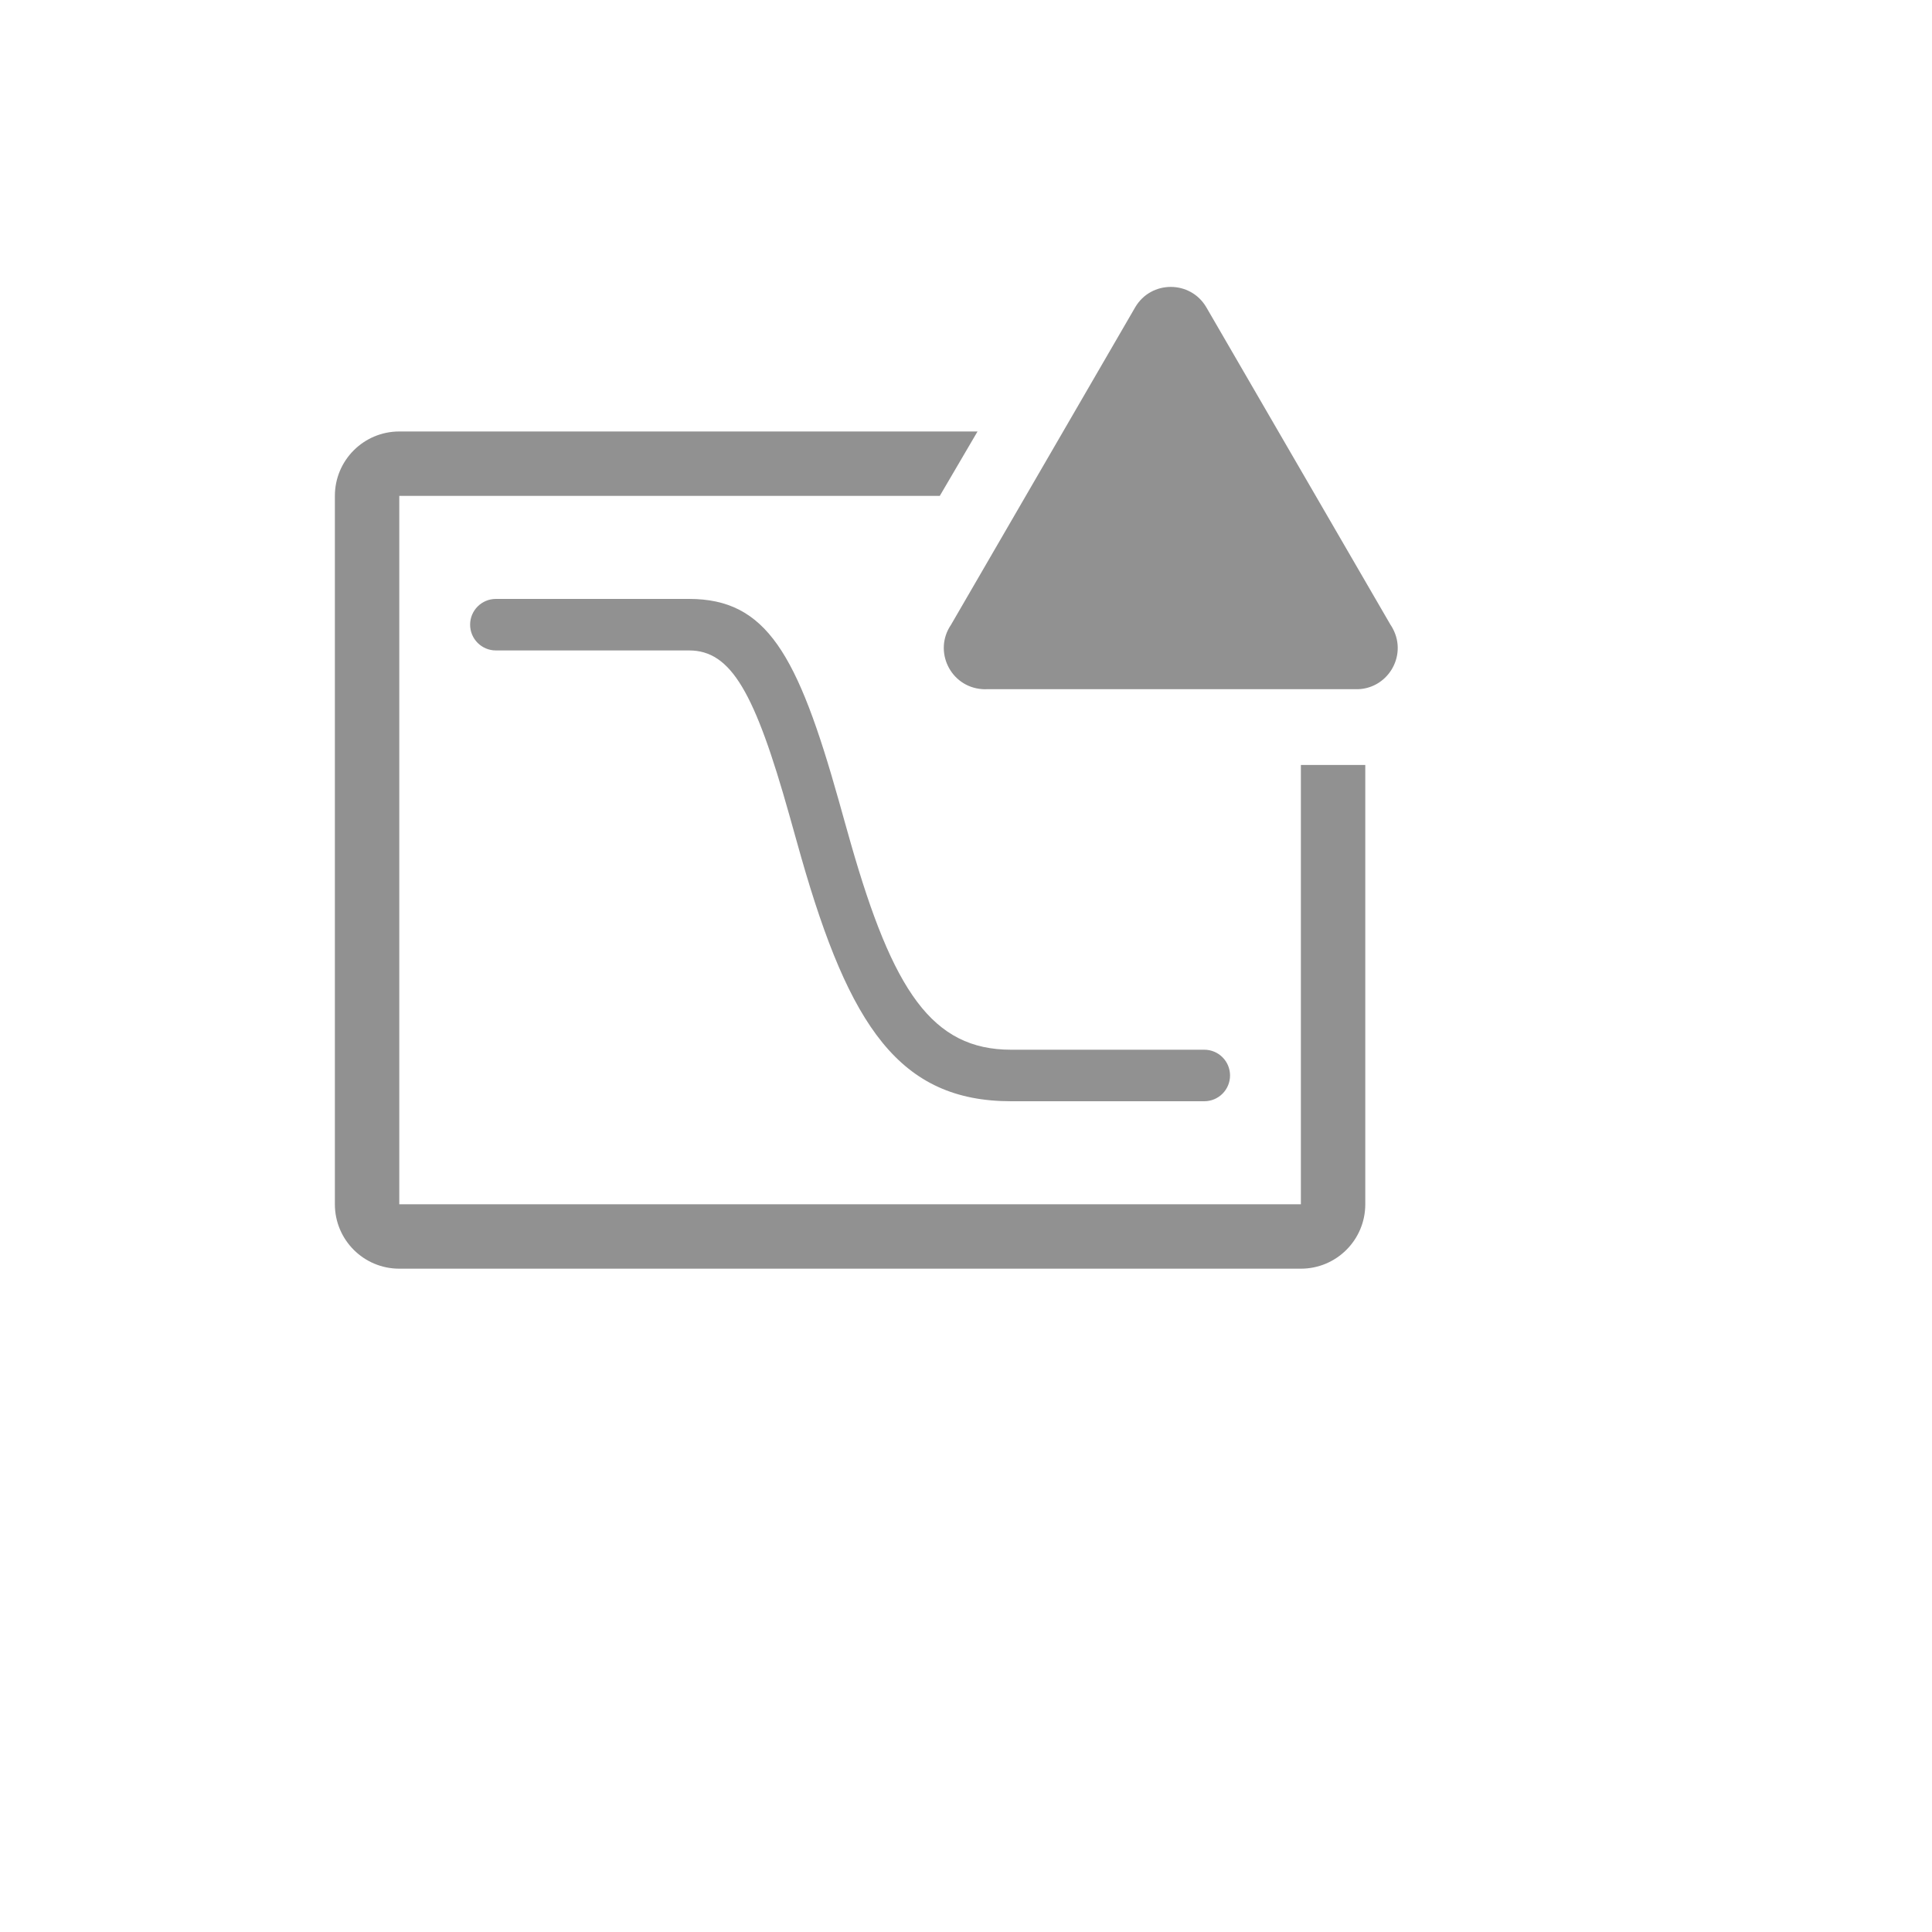 <svg xmlns="http://www.w3.org/2000/svg" version="1.1" xmlns:xlink="http://www.w3.org/1999/xlink" width="100%" height="100%" id="svgWorkerArea" viewBox="-25 -25 625 625" xmlns:idraw="https://idraw.muisca.co" style="background: white;"><defs id="defsdoc"><pattern id="patternBool" x="0" y="0" width="10" height="10" patternUnits="userSpaceOnUse" patternTransform="rotate(35)"><circle cx="5" cy="5" r="4" style="stroke: none;fill: #ff000070;"></circle></pattern></defs><g id="fileImp-86790581" class="cosito"><path id="pathImp-679439493" fill="#91919144" class="grouped" d="M416.667 364.583C416.667 376.094 407.344 385.417 395.833 385.417 395.833 385.417 104.167 385.417 104.167 385.417 92.656 385.417 83.333 376.094 83.333 364.583 83.333 364.583 83.333 135.417 83.333 135.417 83.333 123.906 92.656 114.583 104.167 114.583 104.167 114.583 291.229 114.583 291.229 114.583 291.229 114.583 279.021 135.417 279.021 135.417 279.021 135.417 104.167 135.417 104.167 135.417 104.167 135.417 104.167 364.583 104.167 364.583 104.167 364.583 395.833 364.583 395.833 364.583 395.833 364.583 395.833 222.469 395.833 222.469 395.833 222.469 416.667 222.469 416.667 222.469 416.667 222.469 416.667 364.583 416.667 364.583"></path><path id="pathImp-92915990" fill="#91919144" class="grouped" d="M135.417 185.417C130.812 185.417 127.083 181.688 127.083 177.083 127.083 172.479 130.812 168.75 135.417 168.75 135.417 168.75 197.917 168.75 197.917 168.75 222.958 168.75 233 186.531 246.385 234.146 246.823 235.708 247.333 237.531 248.281 240.927 249.052 243.667 249.625 245.708 250.198 247.708 263.875 295.573 276.552 314.583 302.083 314.583 302.083 314.583 364.583 314.583 364.583 314.583 369.188 314.583 372.917 318.312 372.917 322.917 372.917 327.521 369.188 331.25 364.583 331.25 364.583 331.25 302.083 331.25 302.083 331.25 265.99 331.25 249.802 306.969 234.177 252.292 233.594 250.26 233.01 248.188 232.24 245.417 231.281 242.021 230.771 240.208 230.344 238.656 219.198 199.01 211.51 185.417 197.917 185.417 197.917 185.417 135.417 185.417 135.417 185.417 135.417 185.417 135.417 185.417 135.417 185.417"></path><path id="pathImp-199361984" fill="#91919144" class="grouped" d="M342.229 74.417C342.229 74.417 282.646 177.125 282.646 177.125 276.865 185.604 282.438 197.167 292.677 197.927 293.146 197.969 293.625 197.979 294.104 197.958 294.104 197.958 413.375 197.958 413.375 197.958 423.635 198.292 430.406 187.406 425.573 178.354 425.354 177.927 425.104 177.521 424.833 177.125 424.833 177.125 365.25 74.417 365.25 74.417 360.104 65.615 347.375 65.615 342.229 74.417 342.229 74.417 342.229 74.417 342.229 74.417"></path><path id="rectImp-48861403" fill="#91919144" fill-opacity="0" class="grouped" d="M62.5 62.5C62.5 62.5 437.5 62.5 437.5 62.5 437.5 62.5 437.5 437.5 437.5 437.5 437.5 437.5 62.5 437.5 62.5 437.5 62.5 437.5 62.5 62.5 62.5 62.5 62.5 62.5 62.5 62.5 62.5 62.5"></path></g></svg>